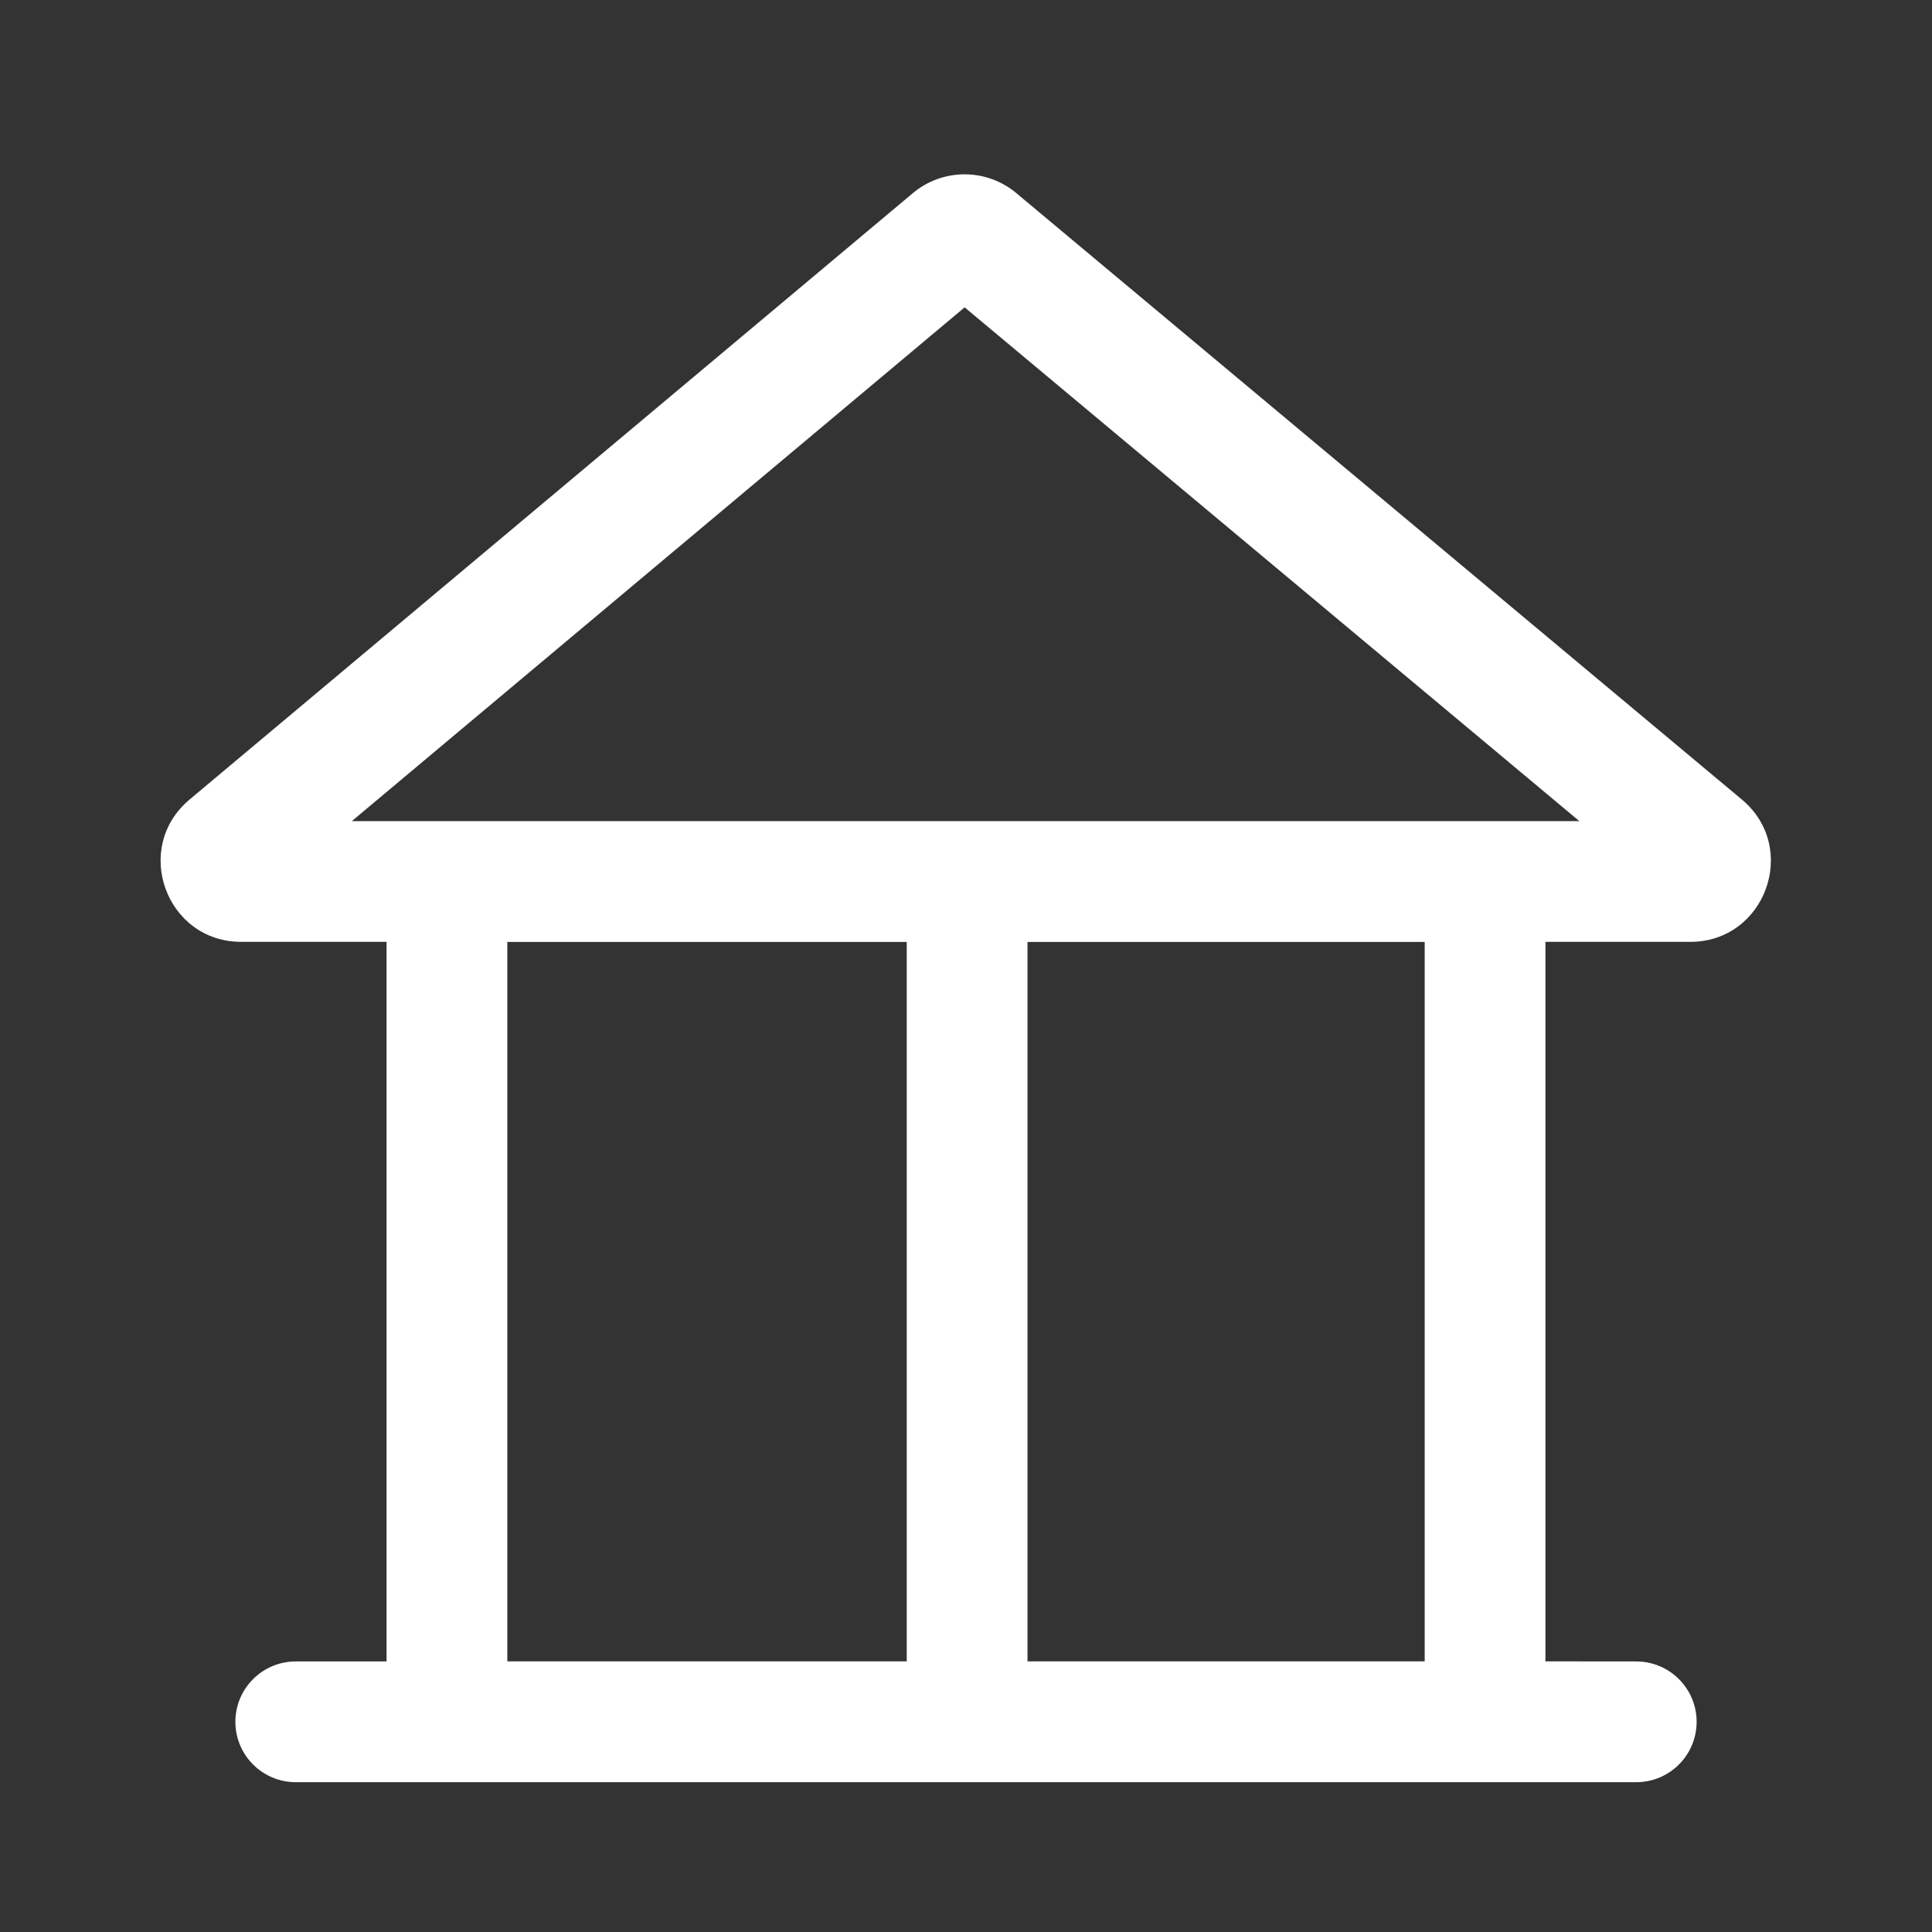<svg width="24" height="24" viewBox="0 0 24 24" fill="none" xmlns="http://www.w3.org/2000/svg">
<rect x="0" y="0" width="24" height="24" fill="#333333" stroke="none"/>
<path fill-rule="evenodd" clip-rule="evenodd" d="M4.371 10.2L11.983 3.818L19.619 10.2L11.992 10.2H4.371ZM11.34 2.399C11.711 2.088 12.252 2.088 12.624 2.398L21.638 9.932C22.355 10.531 21.931 11.7 20.997 11.7L19.198 11.7V11.701V20.638L20.326 20.639C20.74 20.639 21.076 20.975 21.076 21.389C21.076 21.803 20.74 22.139 20.326 22.139L3.674 22.139C3.26 22.139 2.924 21.803 2.924 21.389C2.924 20.975 3.26 20.639 3.674 20.639H4.802V11.701V11.7H2.997C2.063 11.7 1.639 10.533 2.354 9.933L11.34 2.399ZM6.302 11.701H11.264V20.638H6.302V11.701ZM12.764 20.638V11.701H17.698V20.638H12.764Z" fill="white"/>
</svg>
